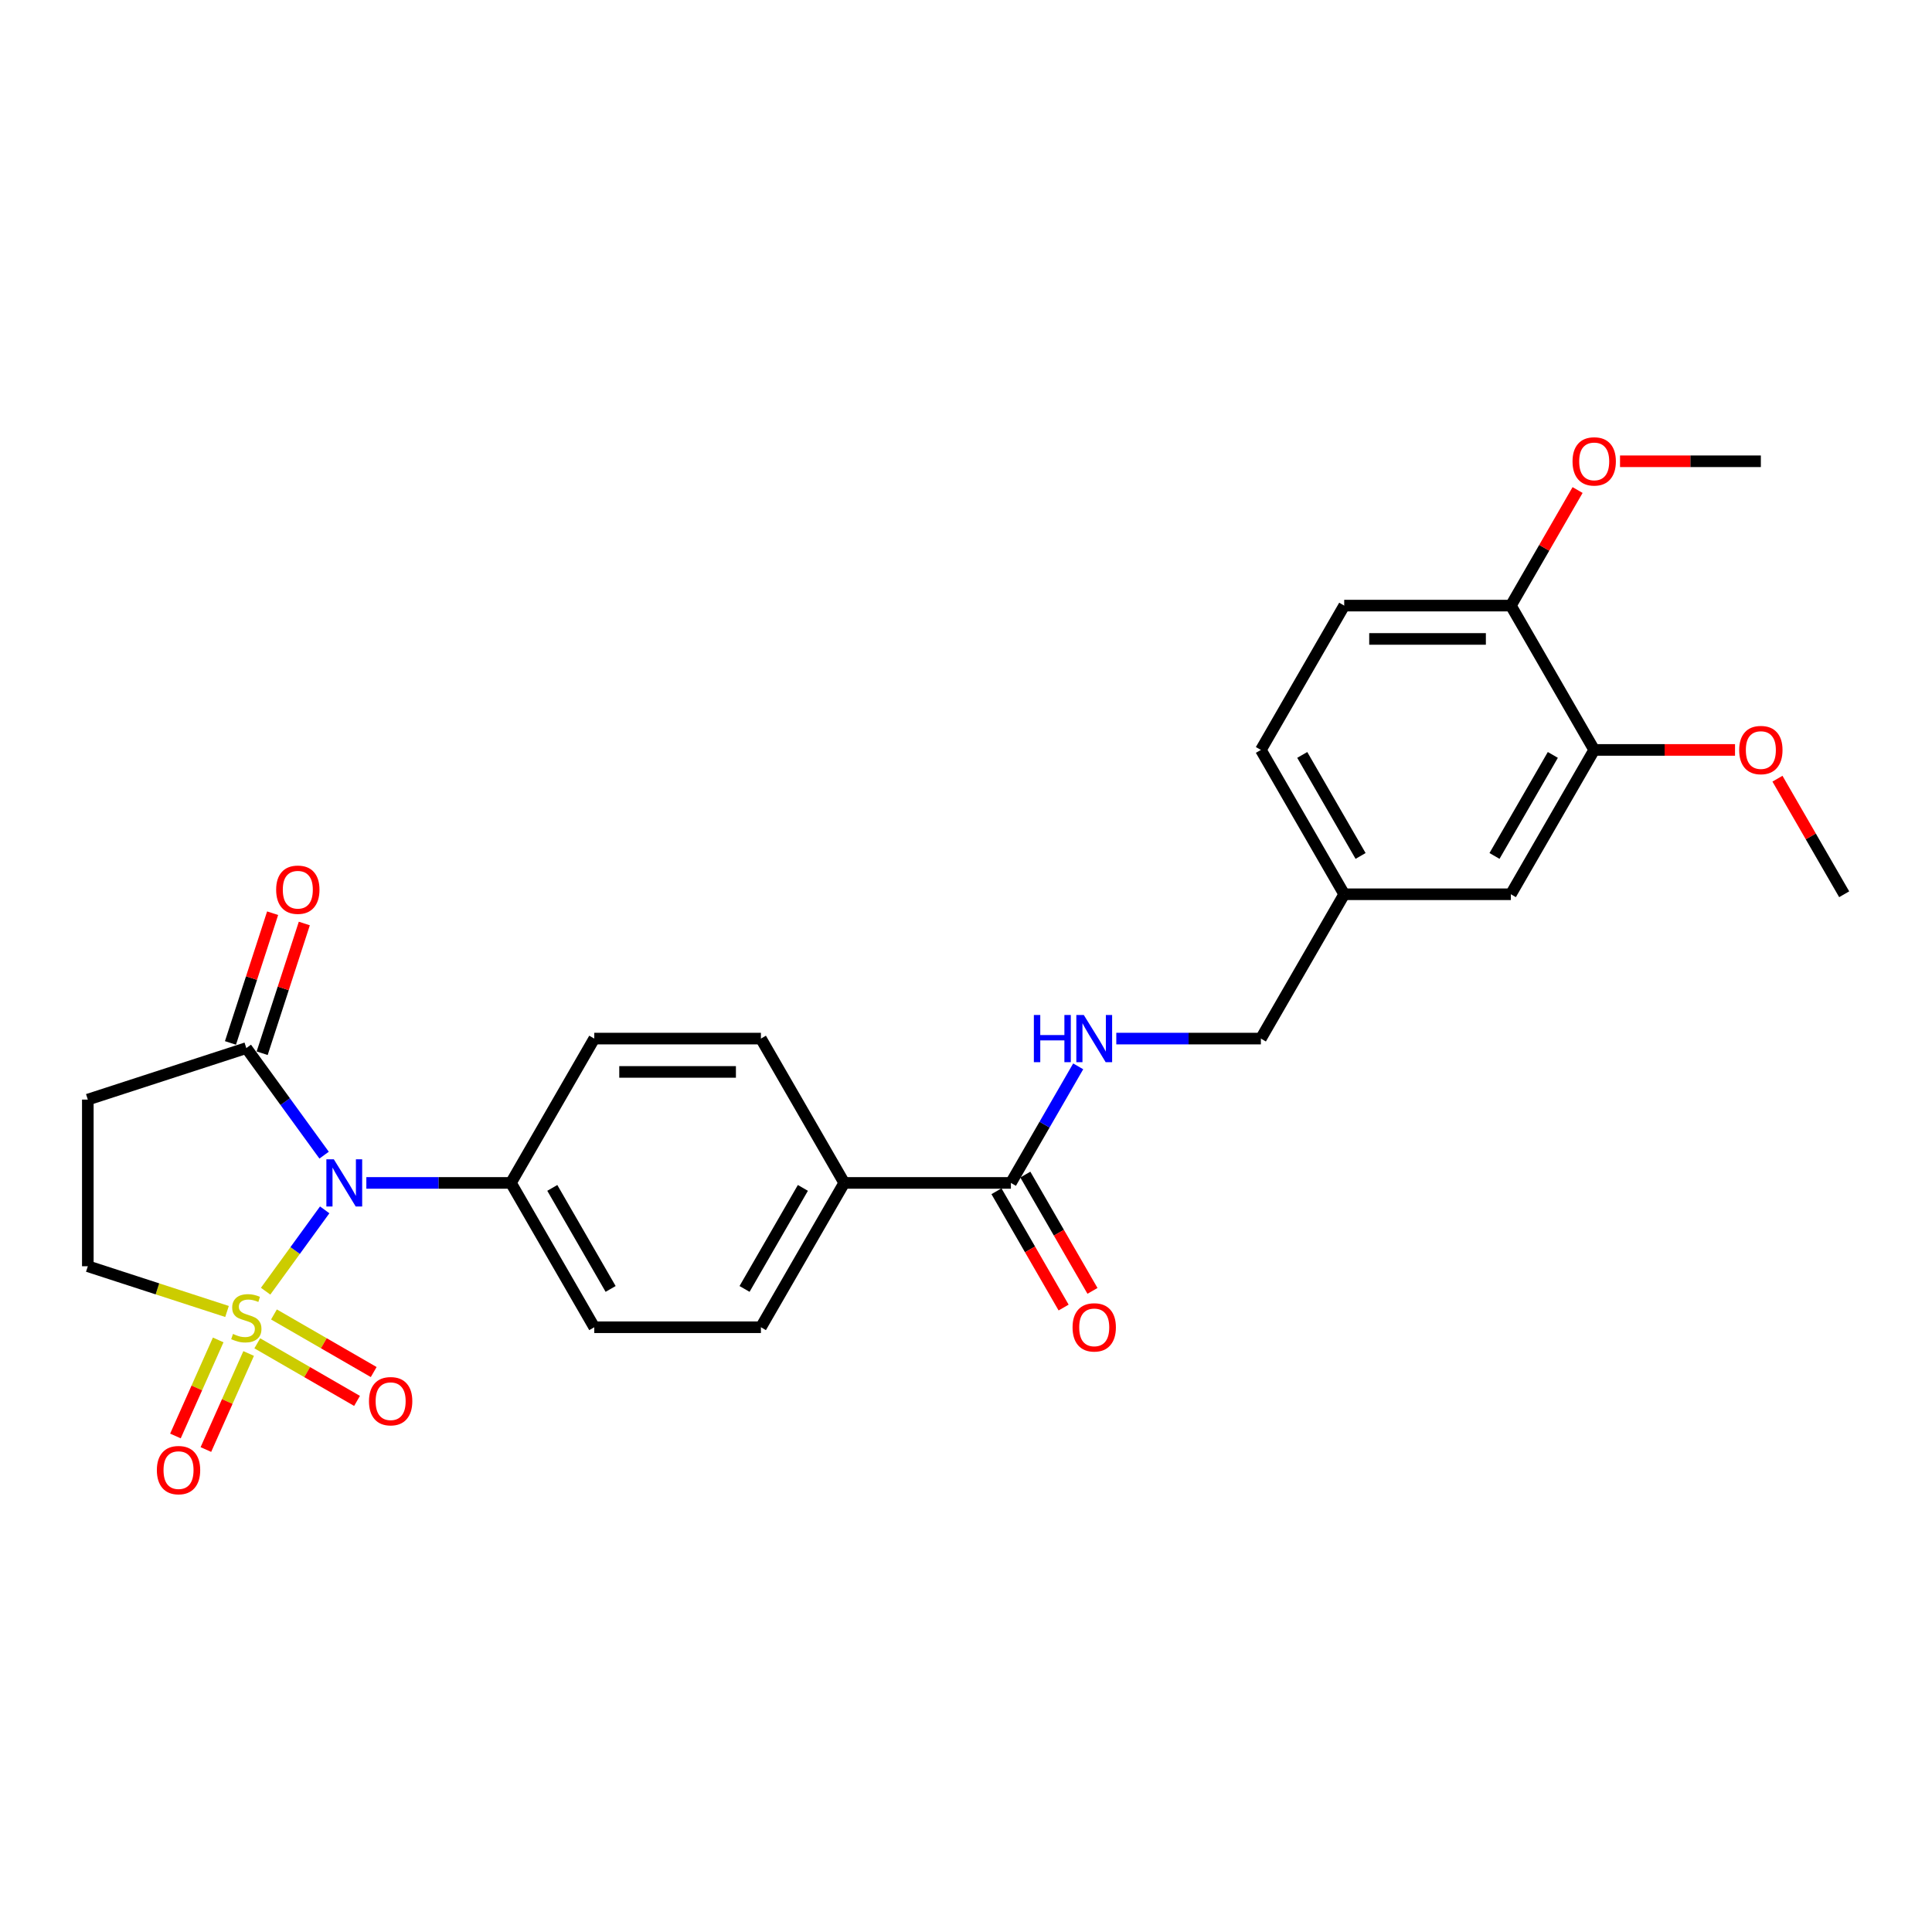 <?xml version='1.0' encoding='iso-8859-1'?>
<svg version='1.1' baseProfile='full'
              xmlns='http://www.w3.org/2000/svg'
                      xmlns:rdkit='http://www.rdkit.org/xml'
                      xmlns:xlink='http://www.w3.org/1999/xlink'
                  xml:space='preserve'
width='1000px' height='1000px' viewBox='0 0 1000 1000'>
<!-- END OF HEADER -->
<rect style='opacity:1.0;fill:#FFFFFF;stroke:none' width='1000' height='1000' x='0' y='0'> </rect>
<path class='bond-0' d='M 137.483,668.314 L 152.773,647.268' style='fill:none;fill-rule:evenodd;stroke:#CCCC00;stroke-width:6px;stroke-linecap:butt;stroke-linejoin:miter;stroke-opacity:1' />
<path class='bond-0' d='M 152.773,647.268 L 168.064,626.222' style='fill:none;fill-rule:evenodd;stroke:#0000FF;stroke-width:6px;stroke-linecap:butt;stroke-linejoin:miter;stroke-opacity:1' />
<path class='bond-3' d='M 117.505,678.817 L 81.48,667.112' style='fill:none;fill-rule:evenodd;stroke:#CCCC00;stroke-width:6px;stroke-linecap:butt;stroke-linejoin:miter;stroke-opacity:1' />
<path class='bond-3' d='M 81.48,667.112 L 45.455,655.406' style='fill:none;fill-rule:evenodd;stroke:#000000;stroke-width:6px;stroke-linecap:butt;stroke-linejoin:miter;stroke-opacity:1' />
<path class='bond-6' d='M 133.17,695.3 L 158.986,710.205' style='fill:none;fill-rule:evenodd;stroke:#CCCC00;stroke-width:6px;stroke-linecap:butt;stroke-linejoin:miter;stroke-opacity:1' />
<path class='bond-6' d='M 158.986,710.205 L 184.803,725.11' style='fill:none;fill-rule:evenodd;stroke:#FF0000;stroke-width:6px;stroke-linecap:butt;stroke-linejoin:miter;stroke-opacity:1' />
<path class='bond-6' d='M 141.796,680.359 L 167.612,695.264' style='fill:none;fill-rule:evenodd;stroke:#CCCC00;stroke-width:6px;stroke-linecap:butt;stroke-linejoin:miter;stroke-opacity:1' />
<path class='bond-6' d='M 167.612,695.264 L 193.429,710.17' style='fill:none;fill-rule:evenodd;stroke:#FF0000;stroke-width:6px;stroke-linecap:butt;stroke-linejoin:miter;stroke-opacity:1' />
<path class='bond-7' d='M 112.938,693.546 L 101.872,718.402' style='fill:none;fill-rule:evenodd;stroke:#CCCC00;stroke-width:6px;stroke-linecap:butt;stroke-linejoin:miter;stroke-opacity:1' />
<path class='bond-7' d='M 101.872,718.402 L 90.805,743.258' style='fill:none;fill-rule:evenodd;stroke:#FF0000;stroke-width:6px;stroke-linecap:butt;stroke-linejoin:miter;stroke-opacity:1' />
<path class='bond-7' d='M 128.699,700.563 L 117.632,725.419' style='fill:none;fill-rule:evenodd;stroke:#CCCC00;stroke-width:6px;stroke-linecap:butt;stroke-linejoin:miter;stroke-opacity:1' />
<path class='bond-7' d='M 117.632,725.419 L 106.566,750.275' style='fill:none;fill-rule:evenodd;stroke:#FF0000;stroke-width:6px;stroke-linecap:butt;stroke-linejoin:miter;stroke-opacity:1' />
<path class='bond-1' d='M 167.755,597.905 L 147.624,570.197' style='fill:none;fill-rule:evenodd;stroke:#0000FF;stroke-width:6px;stroke-linecap:butt;stroke-linejoin:miter;stroke-opacity:1' />
<path class='bond-1' d='M 147.624,570.197 L 127.494,542.489' style='fill:none;fill-rule:evenodd;stroke:#000000;stroke-width:6px;stroke-linecap:butt;stroke-linejoin:miter;stroke-opacity:1' />
<path class='bond-5' d='M 189.618,612.276 L 227.038,612.276' style='fill:none;fill-rule:evenodd;stroke:#0000FF;stroke-width:6px;stroke-linecap:butt;stroke-linejoin:miter;stroke-opacity:1' />
<path class='bond-5' d='M 227.038,612.276 L 264.458,612.276' style='fill:none;fill-rule:evenodd;stroke:#000000;stroke-width:6px;stroke-linecap:butt;stroke-linejoin:miter;stroke-opacity:1' />
<path class='bond-12' d='M 135.698,545.155 L 146.607,511.58' style='fill:none;fill-rule:evenodd;stroke:#000000;stroke-width:6px;stroke-linecap:butt;stroke-linejoin:miter;stroke-opacity:1' />
<path class='bond-12' d='M 146.607,511.58 L 157.516,478.004' style='fill:none;fill-rule:evenodd;stroke:#FF0000;stroke-width:6px;stroke-linecap:butt;stroke-linejoin:miter;stroke-opacity:1' />
<path class='bond-12' d='M 119.29,539.824 L 130.199,506.248' style='fill:none;fill-rule:evenodd;stroke:#000000;stroke-width:6px;stroke-linecap:butt;stroke-linejoin:miter;stroke-opacity:1' />
<path class='bond-12' d='M 130.199,506.248 L 141.108,472.673' style='fill:none;fill-rule:evenodd;stroke:#FF0000;stroke-width:6px;stroke-linecap:butt;stroke-linejoin:miter;stroke-opacity:1' />
<path class='bond-27' d='M 127.494,542.489 L 45.455,569.145' style='fill:none;fill-rule:evenodd;stroke:#000000;stroke-width:6px;stroke-linecap:butt;stroke-linejoin:miter;stroke-opacity:1' />
<path class='bond-2' d='M 45.455,569.145 L 45.455,655.406' style='fill:none;fill-rule:evenodd;stroke:#000000;stroke-width:6px;stroke-linecap:butt;stroke-linejoin:miter;stroke-opacity:1' />
<path class='bond-4' d='M 523.241,612.276 L 436.98,612.276' style='fill:none;fill-rule:evenodd;stroke:#000000;stroke-width:6px;stroke-linecap:butt;stroke-linejoin:miter;stroke-opacity:1' />
<path class='bond-8' d='M 523.241,612.276 L 540.657,582.109' style='fill:none;fill-rule:evenodd;stroke:#000000;stroke-width:6px;stroke-linecap:butt;stroke-linejoin:miter;stroke-opacity:1' />
<path class='bond-8' d='M 540.657,582.109 L 558.074,551.943' style='fill:none;fill-rule:evenodd;stroke:#0000FF;stroke-width:6px;stroke-linecap:butt;stroke-linejoin:miter;stroke-opacity:1' />
<path class='bond-14' d='M 515.77,616.589 L 533.147,646.686' style='fill:none;fill-rule:evenodd;stroke:#000000;stroke-width:6px;stroke-linecap:butt;stroke-linejoin:miter;stroke-opacity:1' />
<path class='bond-14' d='M 533.147,646.686 L 550.524,676.784' style='fill:none;fill-rule:evenodd;stroke:#FF0000;stroke-width:6px;stroke-linecap:butt;stroke-linejoin:miter;stroke-opacity:1' />
<path class='bond-14' d='M 530.711,607.963 L 548.088,638.06' style='fill:none;fill-rule:evenodd;stroke:#000000;stroke-width:6px;stroke-linecap:butt;stroke-linejoin:miter;stroke-opacity:1' />
<path class='bond-14' d='M 548.088,638.06 L 565.465,668.158' style='fill:none;fill-rule:evenodd;stroke:#FF0000;stroke-width:6px;stroke-linecap:butt;stroke-linejoin:miter;stroke-opacity:1' />
<path class='bond-15' d='M 264.458,612.276 L 307.588,686.98' style='fill:none;fill-rule:evenodd;stroke:#000000;stroke-width:6px;stroke-linecap:butt;stroke-linejoin:miter;stroke-opacity:1' />
<path class='bond-15' d='M 285.868,614.855 L 316.059,667.148' style='fill:none;fill-rule:evenodd;stroke:#000000;stroke-width:6px;stroke-linecap:butt;stroke-linejoin:miter;stroke-opacity:1' />
<path class='bond-16' d='M 264.458,612.276 L 307.588,537.572' style='fill:none;fill-rule:evenodd;stroke:#000000;stroke-width:6px;stroke-linecap:butt;stroke-linejoin:miter;stroke-opacity:1' />
<path class='bond-21' d='M 577.792,537.572 L 615.212,537.572' style='fill:none;fill-rule:evenodd;stroke:#0000FF;stroke-width:6px;stroke-linecap:butt;stroke-linejoin:miter;stroke-opacity:1' />
<path class='bond-21' d='M 615.212,537.572 L 652.632,537.572' style='fill:none;fill-rule:evenodd;stroke:#000000;stroke-width:6px;stroke-linecap:butt;stroke-linejoin:miter;stroke-opacity:1' />
<path class='bond-9' d='M 825.154,388.163 L 782.023,462.867' style='fill:none;fill-rule:evenodd;stroke:#000000;stroke-width:6px;stroke-linecap:butt;stroke-linejoin:miter;stroke-opacity:1' />
<path class='bond-9' d='M 803.744,390.743 L 773.552,443.036' style='fill:none;fill-rule:evenodd;stroke:#000000;stroke-width:6px;stroke-linecap:butt;stroke-linejoin:miter;stroke-opacity:1' />
<path class='bond-23' d='M 825.154,388.163 L 861.599,388.163' style='fill:none;fill-rule:evenodd;stroke:#000000;stroke-width:6px;stroke-linecap:butt;stroke-linejoin:miter;stroke-opacity:1' />
<path class='bond-23' d='M 861.599,388.163 L 898.045,388.163' style='fill:none;fill-rule:evenodd;stroke:#FF0000;stroke-width:6px;stroke-linecap:butt;stroke-linejoin:miter;stroke-opacity:1' />
<path class='bond-29' d='M 825.154,388.163 L 782.023,313.459' style='fill:none;fill-rule:evenodd;stroke:#000000;stroke-width:6px;stroke-linecap:butt;stroke-linejoin:miter;stroke-opacity:1' />
<path class='bond-10' d='M 436.98,612.276 L 393.849,537.572' style='fill:none;fill-rule:evenodd;stroke:#000000;stroke-width:6px;stroke-linecap:butt;stroke-linejoin:miter;stroke-opacity:1' />
<path class='bond-28' d='M 436.98,612.276 L 393.849,686.98' style='fill:none;fill-rule:evenodd;stroke:#000000;stroke-width:6px;stroke-linecap:butt;stroke-linejoin:miter;stroke-opacity:1' />
<path class='bond-28' d='M 415.569,614.855 L 385.378,667.148' style='fill:none;fill-rule:evenodd;stroke:#000000;stroke-width:6px;stroke-linecap:butt;stroke-linejoin:miter;stroke-opacity:1' />
<path class='bond-11' d='M 782.023,313.459 L 695.762,313.459' style='fill:none;fill-rule:evenodd;stroke:#000000;stroke-width:6px;stroke-linecap:butt;stroke-linejoin:miter;stroke-opacity:1' />
<path class='bond-11' d='M 769.084,330.711 L 708.702,330.711' style='fill:none;fill-rule:evenodd;stroke:#000000;stroke-width:6px;stroke-linecap:butt;stroke-linejoin:miter;stroke-opacity:1' />
<path class='bond-24' d='M 782.023,313.459 L 799.291,283.551' style='fill:none;fill-rule:evenodd;stroke:#000000;stroke-width:6px;stroke-linecap:butt;stroke-linejoin:miter;stroke-opacity:1' />
<path class='bond-24' d='M 799.291,283.551 L 816.558,253.643' style='fill:none;fill-rule:evenodd;stroke:#FF0000;stroke-width:6px;stroke-linecap:butt;stroke-linejoin:miter;stroke-opacity:1' />
<path class='bond-13' d='M 782.023,462.867 L 695.762,462.867' style='fill:none;fill-rule:evenodd;stroke:#000000;stroke-width:6px;stroke-linecap:butt;stroke-linejoin:miter;stroke-opacity:1' />
<path class='bond-17' d='M 307.588,686.98 L 393.849,686.98' style='fill:none;fill-rule:evenodd;stroke:#000000;stroke-width:6px;stroke-linecap:butt;stroke-linejoin:miter;stroke-opacity:1' />
<path class='bond-18' d='M 307.588,537.572 L 393.849,537.572' style='fill:none;fill-rule:evenodd;stroke:#000000;stroke-width:6px;stroke-linecap:butt;stroke-linejoin:miter;stroke-opacity:1' />
<path class='bond-18' d='M 320.527,554.824 L 380.91,554.824' style='fill:none;fill-rule:evenodd;stroke:#000000;stroke-width:6px;stroke-linecap:butt;stroke-linejoin:miter;stroke-opacity:1' />
<path class='bond-19' d='M 695.762,313.459 L 652.632,388.163' style='fill:none;fill-rule:evenodd;stroke:#000000;stroke-width:6px;stroke-linecap:butt;stroke-linejoin:miter;stroke-opacity:1' />
<path class='bond-20' d='M 695.762,462.867 L 652.632,537.572' style='fill:none;fill-rule:evenodd;stroke:#000000;stroke-width:6px;stroke-linecap:butt;stroke-linejoin:miter;stroke-opacity:1' />
<path class='bond-22' d='M 695.762,462.867 L 652.632,388.163' style='fill:none;fill-rule:evenodd;stroke:#000000;stroke-width:6px;stroke-linecap:butt;stroke-linejoin:miter;stroke-opacity:1' />
<path class='bond-22' d='M 704.234,443.036 L 674.042,390.743' style='fill:none;fill-rule:evenodd;stroke:#000000;stroke-width:6px;stroke-linecap:butt;stroke-linejoin:miter;stroke-opacity:1' />
<path class='bond-25' d='M 920.011,403.052 L 937.278,432.96' style='fill:none;fill-rule:evenodd;stroke:#FF0000;stroke-width:6px;stroke-linecap:butt;stroke-linejoin:miter;stroke-opacity:1' />
<path class='bond-25' d='M 937.278,432.96 L 954.545,462.867' style='fill:none;fill-rule:evenodd;stroke:#000000;stroke-width:6px;stroke-linecap:butt;stroke-linejoin:miter;stroke-opacity:1' />
<path class='bond-26' d='M 838.524,238.755 L 874.97,238.755' style='fill:none;fill-rule:evenodd;stroke:#FF0000;stroke-width:6px;stroke-linecap:butt;stroke-linejoin:miter;stroke-opacity:1' />
<path class='bond-26' d='M 874.97,238.755 L 911.415,238.755' style='fill:none;fill-rule:evenodd;stroke:#000000;stroke-width:6px;stroke-linecap:butt;stroke-linejoin:miter;stroke-opacity:1' />
<path  class='atom-0' d='M 120.593 690.447
Q 120.869 690.55, 122.007 691.034
Q 123.146 691.517, 124.388 691.827
Q 125.665 692.103, 126.907 692.103
Q 129.219 692.103, 130.565 690.999
Q 131.91 689.86, 131.91 687.894
Q 131.91 686.548, 131.22 685.72
Q 130.565 684.892, 129.529 684.443
Q 128.494 683.995, 126.769 683.477
Q 124.595 682.821, 123.284 682.2
Q 122.007 681.579, 121.076 680.268
Q 120.179 678.957, 120.179 676.749
Q 120.179 673.678, 122.249 671.78
Q 124.354 669.882, 128.494 669.882
Q 131.324 669.882, 134.533 671.228
L 133.739 673.885
Q 130.806 672.677, 128.598 672.677
Q 126.217 672.677, 124.906 673.678
Q 123.595 674.644, 123.629 676.335
Q 123.629 677.646, 124.285 678.439
Q 124.975 679.233, 125.941 679.682
Q 126.942 680.13, 128.598 680.648
Q 130.806 681.338, 132.117 682.028
Q 133.428 682.718, 134.36 684.133
Q 135.326 685.513, 135.326 687.894
Q 135.326 691.275, 133.049 693.104
Q 130.806 694.898, 127.045 694.898
Q 124.871 694.898, 123.215 694.415
Q 121.593 693.966, 119.661 693.173
L 120.593 690.447
' fill='#CCCC00'/>
<path  class='atom-1' d='M 172.797 600.061
L 180.802 613
Q 181.595 614.277, 182.872 616.589
Q 184.149 618.901, 184.218 619.039
L 184.218 600.061
L 187.461 600.061
L 187.461 624.49
L 184.114 624.49
L 175.522 610.344
Q 174.522 608.687, 173.452 606.79
Q 172.417 604.892, 172.107 604.305
L 172.107 624.49
L 168.932 624.49
L 168.932 600.061
L 172.797 600.061
' fill='#0000FF'/>
<path  class='atom-7' d='M 190.984 725.262
Q 190.984 719.396, 193.882 716.118
Q 196.781 712.84, 202.198 712.84
Q 207.615 712.84, 210.513 716.118
Q 213.412 719.396, 213.412 725.262
Q 213.412 731.197, 210.479 734.578
Q 207.546 737.925, 202.198 737.925
Q 196.815 737.925, 193.882 734.578
Q 190.984 731.231, 190.984 725.262
M 202.198 735.165
Q 205.924 735.165, 207.926 732.68
Q 209.961 730.162, 209.961 725.262
Q 209.961 720.466, 207.926 718.05
Q 205.924 715.601, 202.198 715.601
Q 198.471 715.601, 196.436 718.016
Q 194.434 720.431, 194.434 725.262
Q 194.434 730.196, 196.436 732.68
Q 198.471 735.165, 202.198 735.165
' fill='#FF0000'/>
<path  class='atom-8' d='M 81.194 760.935
Q 81.194 755.069, 84.093 751.791
Q 86.991 748.513, 92.408 748.513
Q 97.825 748.513, 100.724 751.791
Q 103.622 755.069, 103.622 760.935
Q 103.622 766.869, 100.689 770.251
Q 97.756 773.598, 92.408 773.598
Q 87.025 773.598, 84.093 770.251
Q 81.194 766.904, 81.194 760.935
M 92.408 770.837
Q 96.135 770.837, 98.136 768.353
Q 100.172 765.834, 100.172 760.935
Q 100.172 756.139, 98.136 753.723
Q 96.135 751.273, 92.408 751.273
Q 88.682 751.273, 86.646 753.689
Q 84.645 756.104, 84.645 760.935
Q 84.645 765.869, 86.646 768.353
Q 88.682 770.837, 92.408 770.837
' fill='#FF0000'/>
<path  class='atom-9' d='M 535.127 525.357
L 538.44 525.357
L 538.44 535.743
L 550.93 535.743
L 550.93 525.357
L 554.243 525.357
L 554.243 549.786
L 550.93 549.786
L 550.93 538.503
L 538.44 538.503
L 538.44 549.786
L 535.127 549.786
L 535.127 525.357
' fill='#0000FF'/>
<path  class='atom-9' d='M 560.971 525.357
L 568.976 538.296
Q 569.77 539.573, 571.046 541.885
Q 572.323 544.196, 572.392 544.334
L 572.392 525.357
L 575.635 525.357
L 575.635 549.786
L 572.289 549.786
L 563.697 535.639
Q 562.696 533.983, 561.627 532.085
Q 560.592 530.188, 560.281 529.601
L 560.281 549.786
L 557.107 549.786
L 557.107 525.357
L 560.971 525.357
' fill='#0000FF'/>
<path  class='atom-13' d='M 142.936 460.519
Q 142.936 454.653, 145.834 451.375
Q 148.733 448.098, 154.15 448.098
Q 159.567 448.098, 162.465 451.375
Q 165.364 454.653, 165.364 460.519
Q 165.364 466.454, 162.431 469.835
Q 159.498 473.182, 154.15 473.182
Q 148.767 473.182, 145.834 469.835
Q 142.936 466.488, 142.936 460.519
M 154.15 470.422
Q 157.876 470.422, 159.877 467.938
Q 161.913 465.419, 161.913 460.519
Q 161.913 455.723, 159.877 453.308
Q 157.876 450.858, 154.15 450.858
Q 150.423 450.858, 148.387 453.273
Q 146.386 455.688, 146.386 460.519
Q 146.386 465.453, 148.387 467.938
Q 150.423 470.422, 154.15 470.422
' fill='#FF0000'/>
<path  class='atom-15' d='M 555.157 687.049
Q 555.157 681.183, 558.055 677.905
Q 560.954 674.627, 566.371 674.627
Q 571.788 674.627, 574.687 677.905
Q 577.585 681.183, 577.585 687.049
Q 577.585 692.984, 574.652 696.365
Q 571.719 699.712, 566.371 699.712
Q 560.988 699.712, 558.055 696.365
Q 555.157 693.018, 555.157 687.049
M 566.371 696.952
Q 570.097 696.952, 572.099 694.467
Q 574.134 691.949, 574.134 687.049
Q 574.134 682.253, 572.099 679.838
Q 570.097 677.388, 566.371 677.388
Q 562.645 677.388, 560.609 679.803
Q 558.608 682.218, 558.608 687.049
Q 558.608 691.983, 560.609 694.467
Q 562.645 696.952, 566.371 696.952
' fill='#FF0000'/>
<path  class='atom-24' d='M 900.201 388.232
Q 900.201 382.366, 903.099 379.088
Q 905.998 375.811, 911.415 375.811
Q 916.832 375.811, 919.731 379.088
Q 922.629 382.366, 922.629 388.232
Q 922.629 394.167, 919.696 397.548
Q 916.763 400.895, 911.415 400.895
Q 906.032 400.895, 903.099 397.548
Q 900.201 394.201, 900.201 388.232
M 911.415 398.135
Q 915.141 398.135, 917.143 395.651
Q 919.178 393.132, 919.178 388.232
Q 919.178 383.436, 917.143 381.021
Q 915.141 378.571, 911.415 378.571
Q 907.688 378.571, 905.653 380.986
Q 903.651 383.402, 903.651 388.232
Q 903.651 393.166, 905.653 395.651
Q 907.688 398.135, 911.415 398.135
' fill='#FF0000'/>
<path  class='atom-25' d='M 813.94 238.824
Q 813.94 232.958, 816.838 229.68
Q 819.737 226.402, 825.154 226.402
Q 830.571 226.402, 833.47 229.68
Q 836.368 232.958, 836.368 238.824
Q 836.368 244.759, 833.435 248.14
Q 830.502 251.487, 825.154 251.487
Q 819.771 251.487, 816.838 248.14
Q 813.94 244.793, 813.94 238.824
M 825.154 248.727
Q 828.88 248.727, 830.882 246.242
Q 832.917 243.723, 832.917 238.824
Q 832.917 234.028, 830.882 231.612
Q 828.88 229.163, 825.154 229.163
Q 821.427 229.163, 819.392 231.578
Q 817.39 233.993, 817.39 238.824
Q 817.39 243.758, 819.392 246.242
Q 821.427 248.727, 825.154 248.727
' fill='#FF0000'/>
</svg>
